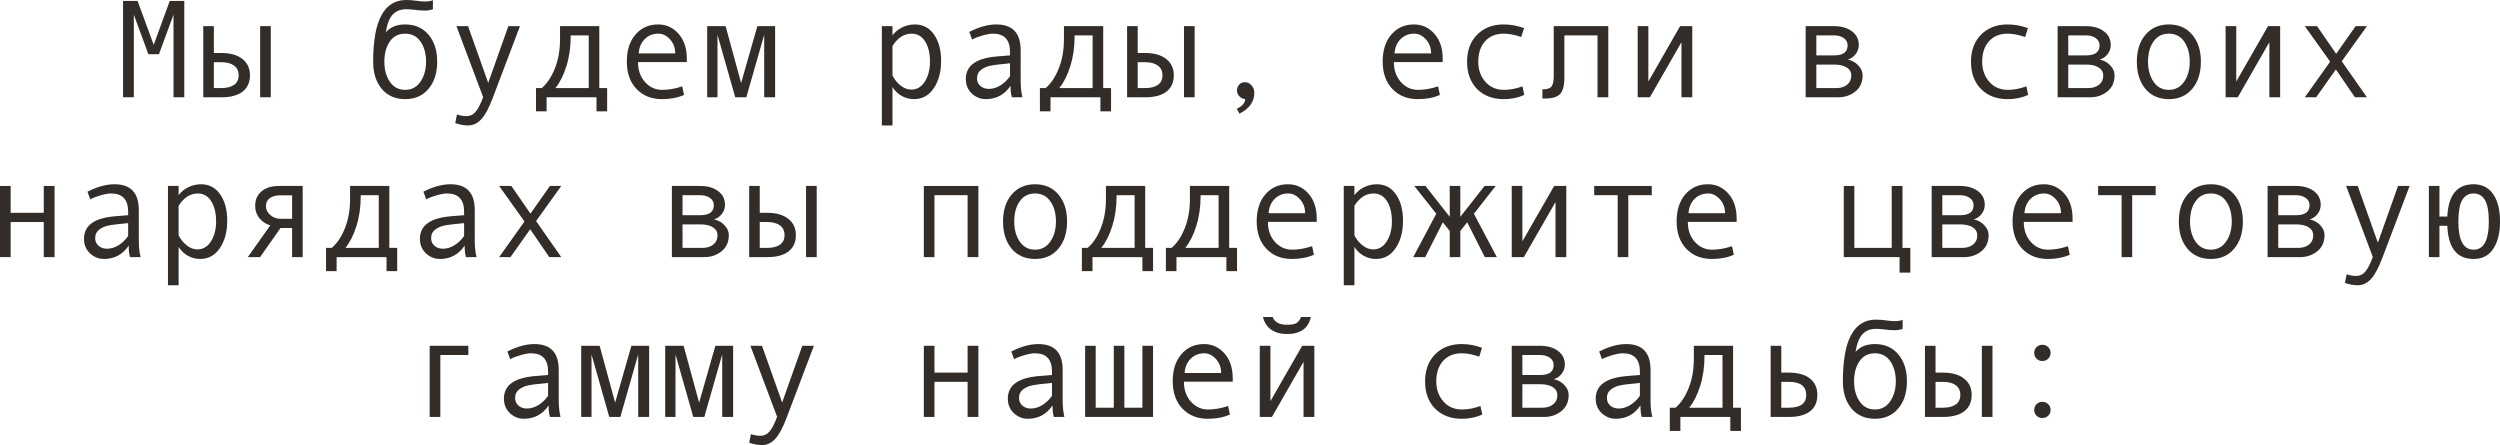 <?xml version="1.0" encoding="UTF-8"?> <svg xmlns="http://www.w3.org/2000/svg" viewBox="0 0 250.289 44.558" fill="none"><path d="M18.45 9.741H17.37V1.47L15.914 5.428H14.854L13.398 1.47V9.741H12.318V0.096H13.774L15.388 4.491L16.994 0.096H18.45V9.741Z" fill="#322D29"></path><path d="M27.111 9.741H26.045V2.618H27.111V9.741ZM21.41 5.305H22.155C23.062 5.305 23.766 5.505 24.268 5.906C24.773 6.303 25.026 6.847 25.026 7.54C25.026 8.246 24.78 8.791 24.288 9.174C23.796 9.552 23.09 9.741 22.169 9.741H20.351V2.618H21.41V5.305ZM21.41 8.818H22.155C22.702 8.818 23.128 8.711 23.434 8.497C23.739 8.278 23.892 7.959 23.892 7.54C23.892 7.112 23.737 6.786 23.427 6.562C23.121 6.339 22.698 6.228 22.155 6.228H21.41V8.818Z" fill="#322D29"></path><path d="M38.623 3.233C39.083 2.709 39.731 2.447 40.565 2.447C41.544 2.447 42.324 2.789 42.902 3.473C43.481 4.156 43.771 5.056 43.771 6.173C43.771 7.298 43.481 8.205 42.902 8.894C42.324 9.582 41.544 9.926 40.565 9.926C39.58 9.926 38.799 9.584 38.22 8.9C37.646 8.212 37.359 7.303 37.359 6.173V6.132C37.359 2.044 38.461 0 40.667 0C40.99 0 41.344 0.027 41.727 0.082C42.041 0.128 42.312 0.15 42.54 0.15C42.891 0.15 43.158 0.105 43.34 0.014V0.937C43.057 1.019 42.791 1.06 42.54 1.06C42.244 1.06 41.897 1.035 41.501 0.984C41.164 0.943 40.89 0.923 40.681 0.923C40.106 0.923 39.653 1.101 39.32 1.456C38.988 1.807 38.755 2.399 38.623 3.233ZM40.565 8.996C41.212 8.996 41.722 8.723 42.096 8.176C42.469 7.629 42.656 6.966 42.656 6.187C42.656 5.366 42.472 4.692 42.103 4.163C41.733 3.634 41.221 3.37 40.565 3.37C39.904 3.37 39.391 3.632 39.026 4.156C38.662 4.676 38.48 5.353 38.48 6.187C38.48 6.979 38.664 7.647 39.033 8.189C39.402 8.727 39.913 8.996 40.565 8.996Z" fill="#322D29"></path><path d="M52.056 2.618L49.355 9.741C48.963 10.789 48.574 11.521 48.187 11.936C47.804 12.35 47.366 12.558 46.874 12.558C46.437 12.558 46.003 12.478 45.575 12.318L45.753 11.464C46.099 11.573 46.409 11.628 46.683 11.628C47.065 11.628 47.38 11.48 47.626 11.184C47.872 10.887 48.12 10.402 48.371 9.728L45.698 2.618H46.86L48.877 8.299L50.894 2.618H52.056Z" fill="#322D29"></path><path d="M60.785 11.143H59.719V9.741H54.722V11.143H53.662V8.818H54.236C54.779 8.354 55.218 7.693 55.556 6.836C55.897 5.979 56.068 5.006 56.068 3.917V2.618H59.999V8.818H60.785V11.143ZM58.94 8.818V3.541H57.135V3.664C57.135 4.735 56.991 5.724 56.704 6.631C56.421 7.533 56.055 8.262 55.604 8.818H58.94Z" fill="#322D29"></path><path d="M68.763 6.214H63.875C63.875 7.021 64.107 7.686 64.572 8.21C65.042 8.734 65.616 8.996 66.295 8.996C66.942 8.996 67.61 8.88 68.298 8.647L68.483 9.502C67.854 9.785 67.12 9.926 66.281 9.926C65.224 9.926 64.372 9.586 63.725 8.907C63.078 8.228 62.754 7.312 62.754 6.159C62.754 5.029 63.043 4.129 63.622 3.459C64.205 2.785 64.957 2.447 65.878 2.447C66.698 2.447 67.384 2.759 67.935 3.384C68.487 4.008 68.763 4.84 68.763 5.879V6.214ZM67.601 5.346C67.601 4.79 67.427 4.323 67.081 3.944C66.735 3.562 66.347 3.37 65.919 3.37C65.367 3.37 64.91 3.552 64.545 3.917C64.185 4.282 63.984 4.758 63.943 5.346H67.601Z" fill="#322D29"></path><path d="M77.602 9.741H76.508V3.486L74.717 9.741H73.609L71.832 3.486V9.741H70.8V2.618H72.646L74.197 8.312L75.824 2.618H77.602V9.741Z" fill="#322D29"></path><path d="M89.352 3.541C89.589 3.213 89.908 2.949 90.31 2.748C90.715 2.548 91.141 2.447 91.588 2.447C92.408 2.447 93.051 2.787 93.516 3.466C93.985 4.14 94.22 5.02 94.22 6.104C94.22 7.198 93.974 8.11 93.481 8.839C92.994 9.563 92.335 9.926 91.506 9.926C91.064 9.926 90.649 9.816 90.262 9.598C89.879 9.374 89.576 9.08 89.352 8.716V12.558H88.286V2.618H89.352V3.541ZM89.352 4.601V7.561C89.553 7.962 89.824 8.297 90.166 8.565C90.508 8.834 90.861 8.969 91.226 8.969C91.8 8.969 92.255 8.7 92.593 8.162C92.935 7.624 93.106 6.957 93.106 6.159C93.106 5.339 92.944 4.669 92.62 4.149C92.296 3.63 91.845 3.37 91.267 3.37C90.515 3.37 89.877 3.78 89.352 4.601Z" fill="#322D29"></path><path d="M102.361 9.741H101.302C101.215 9.454 101.172 9.071 101.172 8.593C100.566 9.481 99.741 9.926 98.697 9.926C98.169 9.926 97.701 9.739 97.296 9.365C96.895 8.987 96.694 8.502 96.694 7.909C96.694 7.558 96.765 7.248 96.906 6.979C97.047 6.711 97.255 6.485 97.528 6.303C97.802 6.116 98.135 5.97 98.526 5.865C98.918 5.756 99.383 5.681 99.921 5.64L101.117 5.544V5.202C101.117 3.981 100.548 3.37 99.408 3.37C99.139 3.37 98.797 3.429 98.383 3.548C97.973 3.662 97.619 3.798 97.323 3.958L97.043 3.192C98.014 2.696 98.916 2.447 99.75 2.447C101.372 2.447 102.184 3.306 102.184 5.024V8.087C102.184 8.707 102.243 9.258 102.361 9.741ZM101.117 7.629V6.337C100.156 6.424 99.495 6.506 99.135 6.583C98.779 6.656 98.47 6.795 98.205 7C97.945 7.205 97.815 7.483 97.815 7.834C97.815 8.153 97.927 8.41 98.15 8.606C98.374 8.802 98.659 8.9 99.005 8.9C99.383 8.9 99.759 8.789 100.133 8.565C100.507 8.338 100.835 8.025 101.117 7.629Z" fill="#322D29"></path><path d="M111.234 11.143H110.168V9.741H105.171V11.143H104.111V8.818H104.686C105.228 8.354 105.668 7.693 106.005 6.836C106.347 5.979 106.517 5.006 106.517 3.917V2.618H110.448V8.818H111.234V11.143ZM109.389 8.818V3.541H107.584V3.664C107.584 4.735 107.44 5.724 107.153 6.631C106.871 7.533 106.504 8.262 106.053 8.818H109.389Z" fill="#322D29"></path><path d="M119.601 9.741H118.535V2.618H119.601V9.741ZM113.901 5.305H114.646C115.552 5.305 116.257 5.505 116.758 5.906C117.264 6.303 117.517 6.847 117.517 7.54C117.517 8.246 117.27 8.791 116.778 9.174C116.286 9.552 115.58 9.741 114.659 9.741H112.841V2.618H113.901V5.305ZM113.901 8.818H114.646C115.192 8.818 115.619 8.711 115.924 8.497C116.229 8.278 116.382 7.959 116.382 7.54C116.382 7.112 116.227 6.786 115.917 6.562C115.612 6.339 115.188 6.228 114.646 6.228H113.901V8.818Z" fill="#322D29"></path><path d="M124.66 9.926C124.423 9.898 124.227 9.8 124.072 9.632C123.917 9.463 123.84 9.272 123.84 9.058C123.84 8.825 123.915 8.629 124.065 8.47C124.216 8.31 124.405 8.23 124.633 8.23C124.888 8.23 125.109 8.335 125.296 8.545C125.483 8.75 125.576 8.998 125.576 9.29C125.576 10.183 125.079 10.881 124.086 11.382L123.826 10.89C124.382 10.616 124.66 10.295 124.66 9.926Z" fill="#322D29"></path><path d="M144.437 6.214H139.549C139.549 7.021 139.781 7.686 140.246 8.21C140.715 8.734 141.29 8.996 141.969 8.996C142.616 8.996 143.283 8.88 143.972 8.647L144.156 9.502C143.527 9.785 142.794 9.926 141.955 9.926C140.898 9.926 140.045 9.586 139.399 8.907C138.751 8.228 138.428 7.312 138.428 6.159C138.428 5.029 138.717 4.129 139.296 3.459C139.879 2.785 140.631 2.447 141.552 2.447C142.372 2.447 143.058 2.759 143.609 3.384C144.161 4.008 144.437 4.84 144.437 5.879V6.214ZM143.275 5.346C143.275 4.79 143.101 4.323 142.755 3.944C142.408 3.562 142.021 3.37 141.593 3.37C141.041 3.37 140.583 3.552 140.219 3.917C139.859 4.282 139.658 4.758 139.617 5.346H143.275Z" fill="#322D29"></path><path d="M152.605 9.502C151.986 9.785 151.304 9.926 150.562 9.926C149.44 9.926 148.545 9.586 147.875 8.907C147.21 8.224 146.877 7.317 146.877 6.187C146.877 5.056 147.212 4.152 147.882 3.473C148.556 2.789 149.44 2.447 150.534 2.447C151.25 2.447 151.931 2.573 152.578 2.823L152.298 3.705C151.651 3.482 151.067 3.37 150.548 3.37C149.764 3.37 149.142 3.623 148.682 4.129C148.226 4.635 147.998 5.321 147.998 6.187C147.998 6.979 148.235 7.647 148.709 8.189C149.183 8.727 149.801 8.996 150.562 8.996C151.163 8.996 151.783 8.88 152.421 8.647L152.605 9.502Z" fill="#322D29"></path><path d="M161.014 9.741H159.934V3.541H156.618V7.752C156.618 8.568 156.472 9.124 156.181 9.42C155.894 9.716 155.395 9.864 154.684 9.864H154.417V8.941H154.485C154.918 8.941 155.203 8.841 155.34 8.641C155.481 8.44 155.552 8.107 155.552 7.643V2.618H161.014V9.741Z" fill="#322D29"></path><path d="M169.422 9.741H168.342V4.225L165.177 9.741H163.96V2.618H165.026V8.162L168.205 2.618H169.422V9.741Z" fill="#322D29"></path><path d="M184.987 5.961C185.416 6.052 185.771 6.25 186.054 6.556C186.336 6.861 186.478 7.185 186.478 7.526C186.478 8.233 186.232 8.78 185.739 9.167C185.252 9.55 184.684 9.741 184.037 9.741H180.776V2.618H183.607C184.349 2.618 184.949 2.789 185.404 3.131C185.865 3.473 186.095 3.931 186.095 4.505C186.095 4.847 185.988 5.154 185.773 5.428C185.559 5.701 185.297 5.879 184.987 5.961ZM181.843 5.544H183.634C184.527 5.544 184.974 5.211 184.974 4.546C184.974 4.236 184.846 3.992 184.591 3.814C184.336 3.632 184.003 3.541 183.593 3.541H181.843V5.544ZM181.843 8.818H183.846C184.283 8.818 184.641 8.707 184.919 8.483C185.201 8.26 185.343 7.952 185.343 7.561C185.343 7.214 185.188 6.945 184.878 6.754C184.573 6.562 184.172 6.467 183.675 6.467H181.843V8.818Z" fill="#322D29"></path><path d="M203.055 9.502C202.435 9.785 201.753 9.926 201.011 9.926C199.89 9.926 198.994 9.586 198.324 8.907C197.659 8.224 197.326 7.317 197.326 6.187C197.326 5.056 197.661 4.152 198.331 3.473C199.006 2.789 199.89 2.447 200.983 2.447C201.699 2.447 202.38 2.573 203.027 2.823L202.747 3.705C202.1 3.482 201.517 3.37 200.997 3.37C200.213 3.37 199.591 3.623 199.131 4.129C198.675 4.635 198.447 5.321 198.447 6.187C198.447 6.979 198.684 7.647 199.158 8.189C199.632 8.727 200.25 8.996 201.011 8.996C201.612 8.996 202.232 8.88 202.87 8.647L203.055 9.502Z" fill="#322D29"></path><path d="M210.212 5.961C210.64 6.052 210.996 6.25 211.278 6.556C211.561 6.861 211.702 7.185 211.702 7.526C211.702 8.233 211.456 8.78 210.964 9.167C210.476 9.55 209.909 9.741 209.262 9.741H206.001V2.618H208.831C209.574 2.618 210.173 2.789 210.629 3.131C211.089 3.473 211.319 3.931 211.319 4.505C211.319 4.847 211.212 5.154 210.998 5.428C210.784 5.701 210.522 5.879 210.212 5.961ZM207.067 5.544H208.858C209.752 5.544 210.198 5.211 210.198 4.546C210.198 4.236 210.071 3.992 209.815 3.814C209.56 3.632 209.227 3.541 208.817 3.541H207.067V5.544ZM207.067 8.818H209.07C209.508 8.818 209.866 8.707 210.144 8.483C210.426 8.26 210.567 7.952 210.567 7.561C210.567 7.214 210.412 6.945 210.102 6.754C209.797 6.562 209.396 6.467 208.899 6.467H207.067V8.818Z" fill="#322D29"></path><path d="M217.137 2.447C218.116 2.447 218.896 2.789 219.475 3.473C220.053 4.156 220.343 5.056 220.343 6.173C220.343 7.298 220.053 8.205 219.475 8.894C218.896 9.582 218.116 9.926 217.137 9.926C216.152 9.926 215.371 9.584 214.792 8.9C214.218 8.212 213.931 7.303 213.931 6.173C213.931 5.052 214.22 4.152 214.799 3.473C215.377 2.789 216.157 2.447 217.137 2.447ZM217.137 8.996C217.784 8.996 218.294 8.723 218.668 8.176C219.042 7.629 219.228 6.966 219.228 6.187C219.228 5.366 219.044 4.692 218.675 4.163C218.306 3.634 217.793 3.37 217.137 3.37C216.476 3.37 215.963 3.632 215.599 4.156C215.234 4.676 215.052 5.353 215.052 6.187C215.052 6.979 215.236 7.647 215.606 8.189C215.975 8.727 216.485 8.996 217.137 8.996Z" fill="#322D29"></path><path d="M228.279 9.741H227.199V4.225L224.034 9.741H222.817V2.618H223.884V8.162L227.062 2.618H228.279V9.741Z" fill="#322D29"></path><path d="M236.968 9.741H235.765L233.857 6.952L231.882 9.741H230.747L233.283 6.173L230.747 2.618H231.971L233.885 5.387L235.833 2.618H236.968L234.445 6.132L236.968 9.741Z" fill="#322D29"></path><path d="M5.462 25.741H4.382V22.228H1.066V25.741H0V18.618H1.066V21.305H4.382V18.618H5.462V25.741Z" fill="#322D29"></path><path d="M14.075 25.741H13.016C12.929 25.454 12.886 25.071 12.886 24.593C12.28 25.482 11.455 25.926 10.411 25.926C9.882 25.926 9.415 25.739 9.01 25.365C8.609 24.987 8.408 24.502 8.408 23.909C8.408 23.558 8.479 23.248 8.62 22.979C8.761 22.711 8.969 22.485 9.242 22.303C9.516 22.116 9.848 21.97 10.24 21.865C10.632 21.756 11.097 21.681 11.635 21.64L12.831 21.544V21.202C12.831 19.981 12.261 19.37 11.122 19.37C10.853 19.37 10.511 19.429 10.097 19.548C9.687 19.662 9.333 19.799 9.037 19.958L8.757 19.192C9.728 18.696 10.63 18.447 11.464 18.447C13.086 18.447 13.897 19.306 13.897 21.024V24.087C13.897 24.707 13.957 25.258 14.075 25.741ZM12.831 23.629V22.337C11.869 22.424 11.209 22.506 10.849 22.583C10.493 22.656 10.183 22.795 9.919 23C9.659 23.205 9.529 23.483 9.529 23.834C9.529 24.153 9.641 24.41 9.864 24.606C10.088 24.802 10.372 24.9 10.719 24.9C11.097 24.9 11.473 24.789 11.847 24.565C12.22 24.338 12.548 24.025 12.831 23.629Z" fill="#322D29"></path><path d="M17.883 19.541C18.12 19.213 18.439 18.949 18.84 18.748C19.245 18.548 19.672 18.447 20.118 18.447C20.938 18.447 21.581 18.787 22.046 19.466C22.515 20.14 22.75 21.02 22.75 22.104C22.75 23.198 22.504 24.11 22.012 24.839C21.524 25.563 20.866 25.926 20.036 25.926C19.594 25.926 19.179 25.816 18.792 25.598C18.409 25.374 18.106 25.08 17.883 24.716V28.558H16.816V18.618H17.883V19.541ZM17.883 20.601V23.561C18.083 23.962 18.354 24.297 18.696 24.565C19.038 24.834 19.391 24.969 19.756 24.969C20.33 24.969 20.786 24.7 21.123 24.162C21.465 23.624 21.636 22.957 21.636 22.159C21.636 21.339 21.474 20.669 21.15 20.149C20.827 19.63 20.376 19.37 19.797 19.37C19.045 19.37 18.407 19.78 17.883 20.601Z" fill="#322D29"></path><path d="M30.304 25.741H29.244V22.829H28.082L26.038 25.741H24.808L27.057 22.563C26.592 22.421 26.223 22.173 25.949 21.817C25.68 21.462 25.546 21.065 25.546 20.628C25.546 20.004 25.758 19.514 26.182 19.158C26.606 18.798 27.187 18.618 27.925 18.618H30.304V25.741ZM29.244 21.906V19.555H28.055C27.603 19.555 27.253 19.65 27.002 19.842C26.751 20.029 26.626 20.291 26.626 20.628C26.626 20.979 26.772 21.28 27.063 21.53C27.355 21.781 27.704 21.906 28.109 21.906H29.244Z" fill="#322D29"></path><path d="M39.765 27.143H38.698V25.741H33.701V27.143H32.641V24.818H33.216C33.758 24.354 34.198 23.693 34.535 22.836C34.877 21.979 35.048 21.006 35.048 19.917V18.618H38.978V24.818H39.765V27.143ZM37.919 24.818V19.541H36.114V19.664C36.114 20.735 35.971 21.724 35.684 22.631C35.401 23.533 35.034 24.262 34.583 24.818H37.919Z" fill="#322D29"></path><path d="M47.708 25.741H46.648C46.562 25.454 46.519 25.071 46.519 24.593C45.913 25.482 45.088 25.926 44.044 25.926C43.515 25.926 43.048 25.739 42.643 25.365C42.242 24.987 42.041 24.502 42.041 23.909C42.041 23.558 42.112 23.248 42.253 22.979C42.394 22.711 42.602 22.485 42.875 22.303C43.148 22.116 43.481 21.97 43.873 21.865C44.265 21.756 44.73 21.681 45.268 21.64L46.464 21.544V21.202C46.464 19.981 45.894 19.37 44.755 19.37C44.486 19.37 44.144 19.429 43.729 19.548C43.319 19.662 42.966 19.799 42.67 19.958L42.39 19.192C43.36 18.696 44.263 18.447 45.097 18.447C46.719 18.447 47.53 19.306 47.53 21.024V24.087C47.53 24.707 47.59 25.258 47.708 25.741ZM46.464 23.629V22.337C45.502 22.424 44.841 22.506 44.482 22.583C44.126 22.656 43.816 22.795 43.552 23C43.292 23.205 43.162 23.483 43.162 23.834C43.162 24.153 43.274 24.41 43.497 24.606C43.72 24.802 44.005 24.9 44.352 24.9C44.73 24.9 45.106 24.789 45.479 24.565C45.853 24.338 46.181 24.025 46.464 23.629Z" fill="#322D29"></path><path d="M56.191 25.741H54.988L53.081 22.952L51.105 25.741H49.971L52.507 22.173L49.971 18.618H51.194L53.108 21.387L55.057 18.618H56.191L53.669 22.132L56.191 25.741Z" fill="#322D29"></path><path d="M71.477 21.961C71.905 22.052 72.26 22.25 72.543 22.556C72.826 22.861 72.967 23.185 72.967 23.526C72.967 24.233 72.721 24.78 72.229 25.167C71.741 25.55 71.174 25.741 70.526 25.741H67.266V18.618H70.096C70.839 18.618 71.438 18.789 71.894 19.131C72.354 19.473 72.584 19.931 72.584 20.505C72.584 20.847 72.477 21.154 72.263 21.428C72.049 21.701 71.787 21.879 71.477 21.961ZM68.332 21.544H70.123C71.016 21.544 71.463 21.211 71.463 20.546C71.463 20.236 71.335 19.992 71.08 19.814C70.825 19.632 70.492 19.541 70.082 19.541H68.332V21.544ZM68.332 24.818H70.335C70.772 24.818 71.13 24.707 71.408 24.483C71.691 24.26 71.832 23.952 71.832 23.561C71.832 23.214 71.677 22.945 71.367 22.754C71.062 22.563 70.661 22.467 70.164 22.467H68.332V24.818Z" fill="#322D29"></path><path d="M81.765 25.741H80.698V18.618H81.765V25.741ZM76.063 21.305H76.809C77.716 21.305 78.42 21.505 78.921 21.906C79.427 22.303 79.68 22.847 79.68 23.54C79.68 24.246 79.434 24.791 78.941 25.174C78.449 25.552 77.743 25.741 76.822 25.741H75.004V18.618H76.063V21.305ZM76.063 24.818H76.809C77.356 24.818 77.782 24.711 78.087 24.497C78.392 24.278 78.545 23.959 78.545 23.54C78.545 23.112 78.39 22.786 78.08 22.563C77.775 22.339 77.351 22.228 76.809 22.228H76.063V24.818Z" fill="#322D29"></path><path d="M97.952 25.741H96.872V19.541H93.557V25.741H92.49V18.618H97.952V25.741Z" fill="#322D29"></path><path d="M103.626 18.447C104.606 18.447 105.385 18.789 105.964 19.473C106.543 20.156 106.832 21.056 106.832 22.173C106.832 23.298 106.543 24.205 105.964 24.894C105.385 25.582 104.606 25.926 103.626 25.926C102.641 25.926 101.86 25.584 101.281 24.9C100.707 24.212 100.42 23.303 100.42 22.173C100.42 21.052 100.709 20.152 101.288 19.473C101.867 18.789 102.646 18.447 103.626 18.447ZM103.626 24.996C104.273 24.996 104.783 24.723 105.157 24.176C105.531 23.629 105.718 22.966 105.718 22.187C105.718 21.366 105.533 20.692 105.164 20.163C104.795 19.634 104.282 19.37 103.626 19.37C102.965 19.37 102.452 19.632 102.088 20.156C101.723 20.676 101.541 21.353 101.541 22.187C101.541 22.979 101.726 23.647 102.095 24.189C102.464 24.727 102.974 24.996 103.626 24.996Z" fill="#322D29"></path><path d="M115.438 27.143H114.372V25.741H109.375V27.143H108.315V24.818H108.89C109.432 24.354 109.872 23.693 110.209 22.836C110.551 21.979 110.722 21.006 110.722 19.917V18.618H114.652V24.818H115.438V27.143ZM113.593 24.818V19.541H111.788V19.664C111.788 20.735 111.644 21.724 111.357 22.631C111.075 23.533 110.708 24.262 110.257 24.818H113.593Z" fill="#322D29"></path><path d="M123.847 27.143H122.78V25.741H117.783V27.143H116.724V24.818H117.298C117.84 24.354 118.28 23.693 118.617 22.836C118.959 21.979 119.13 21.006 119.13 19.917V18.618H123.061V24.818H123.847V27.143ZM122.001 24.818V19.541H120.196V19.664C120.196 20.735 120.053 21.724 119.766 22.631C119.483 23.533 119.116 24.262 118.665 24.818H122.001Z" fill="#322D29"></path><path d="M131.824 22.214H126.937C126.937 23.02 127.169 23.686 127.634 24.21C128.103 24.734 128.677 24.996 129.356 24.996C130.004 24.996 130.671 24.88 131.359 24.647L131.544 25.502C130.915 25.785 130.181 25.926 129.343 25.926C128.285 25.926 127.433 25.586 126.786 24.907C126.139 24.228 125.815 23.312 125.815 22.159C125.815 21.029 126.105 20.129 126.683 19.459C127.267 18.784 128.019 18.447 128.939 18.447C129.76 18.447 130.446 18.759 130.997 19.384C131.548 20.008 131.824 20.84 131.824 21.879V22.214ZM130.662 21.346C130.662 20.79 130.489 20.323 130.143 19.944C129.796 19.562 129.409 19.37 128.981 19.37C128.429 19.37 127.971 19.552 127.606 19.917C127.247 20.282 127.046 20.758 127.005 21.346H130.662Z" fill="#322D29"></path><path d="M135.598 19.541C135.835 19.213 136.154 18.949 136.555 18.748C136.96 18.548 137.386 18.447 137.833 18.447C138.653 18.447 139.296 18.787 139.761 19.466C140.23 20.14 140.465 21.02 140.465 22.104C140.465 23.198 140.219 24.11 139.726 24.839C139.239 25.563 138.58 25.926 137.751 25.926C137.309 25.926 136.894 25.816 136.507 25.598C136.124 25.374 135.821 25.08 135.598 24.716V28.558H134.531V18.618H135.598V19.541ZM135.598 20.601V23.561C135.798 23.962 136.069 24.297 136.411 24.565C136.753 24.834 137.106 24.969 137.471 24.969C138.045 24.969 138.501 24.7 138.838 24.162C139.18 23.624 139.351 22.957 139.351 22.159C139.351 21.339 139.189 20.669 138.865 20.149C138.542 19.63 138.091 19.37 137.512 19.37C136.76 19.37 136.122 19.78 135.598 20.601Z" fill="#322D29"></path><path d="M149.857 25.741H148.654L146.891 22.255L146.2 23.123V25.741H145.141V23.123L144.45 22.255L142.686 25.741H141.484L143.794 21.4L141.593 18.618H142.714L145.141 21.708V18.618H146.2V21.708L148.627 18.618H149.741L147.561 21.4L149.857 25.741Z" fill="#322D29"></path><path d="M156.81 25.741H155.73V20.225L152.564 25.741H151.348V18.618H152.414V24.162L155.593 18.618H156.81V25.741Z" fill="#322D29"></path><path d="M165.368 19.541H163.017V25.741H161.957V19.541H159.605V18.618H165.368V19.541Z" fill="#322D29"></path><path d="M173.865 22.214H168.978C168.978 23.02 169.21 23.686 169.675 24.21C170.144 24.734 170.718 24.996 171.398 24.996C172.045 24.996 172.712 24.88 173.4 24.647L173.585 25.502C172.956 25.785 172.222 25.926 171.384 25.926C170.326 25.926 169.474 25.586 168.827 24.907C168.18 24.228 167.857 23.312 167.857 22.159C167.857 21.029 168.146 20.129 168.725 19.459C169.308 18.784 170.06 18.447 170.98 18.447C171.801 18.447 172.487 18.759 173.038 19.384C173.589 20.008 173.865 20.84 173.865 21.879V22.214ZM172.703 21.346C172.703 20.79 172.53 20.323 172.184 19.944C171.837 19.562 171.45 19.37 171.021 19.37C170.47 19.37 170.012 19.552 169.648 19.917C169.287 20.282 169.087 20.758 169.046 21.346H172.703Z" fill="#322D29"></path><path d="M191.256 27.293H190.176V25.741H184.591V18.618H185.65V24.818H189.39V18.618H190.47V24.818H191.256V27.293Z" fill="#322D29"></path><path d="M197.6 21.961C198.028 22.052 198.384 22.25 198.666 22.556C198.949 22.861 199.09 23.185 199.09 23.526C199.09 24.233 198.844 24.78 198.352 25.167C197.864 25.55 197.296 25.741 196.65 25.741H193.389V18.618H196.219C196.962 18.618 197.561 18.789 198.017 19.131C198.477 19.473 198.707 19.931 198.707 20.505C198.707 20.847 198.6 21.154 198.386 21.428C198.171 21.701 197.909 21.879 197.6 21.961ZM194.455 21.544H196.246C197.139 21.544 197.586 21.211 197.586 20.546C197.586 20.236 197.458 19.992 197.203 19.814C196.948 19.632 196.615 19.541 196.205 19.541H194.455V21.544ZM194.455 24.818H196.458C196.896 24.818 197.253 24.707 197.531 24.483C197.814 24.26 197.955 23.952 197.955 23.561C197.955 23.214 197.8 22.945 197.49 22.754C197.185 22.563 196.784 22.467 196.287 22.467H194.455V24.818Z" fill="#322D29"></path><path d="M207.498 22.214H202.61C202.61 23.02 202.843 23.686 203.308 24.21C203.777 24.734 204.351 24.996 205.03 24.996C205.677 24.996 206.345 24.88 207.033 24.647L207.218 25.502C206.589 25.785 205.855 25.926 205.017 25.926C203.959 25.926 203.107 25.586 202.46 24.907C201.813 24.228 201.489 23.312 201.489 22.159C201.489 21.029 201.779 20.129 202.357 19.459C202.941 18.784 203.693 18.447 204.613 18.447C205.434 18.447 206.12 18.759 206.671 19.384C207.222 20.008 207.498 20.84 207.498 21.879V22.214ZM206.336 21.346C206.336 20.79 206.163 20.323 205.816 19.944C205.47 19.562 205.083 19.37 204.654 19.37C204.103 19.37 203.645 19.552 203.28 19.917C202.92 20.282 202.72 20.758 202.679 21.346H206.336Z" fill="#322D29"></path><path d="M215.817 19.541H213.466V25.741H212.406V19.541H210.055V18.618H215.817V19.541Z" fill="#322D29"></path><path d="M221.341 18.447C222.321 18.447 223.1 18.789 223.679 19.473C224.258 20.156 224.547 21.056 224.547 22.173C224.547 23.298 224.258 24.205 223.679 24.894C223.1 25.582 222.321 25.926 221.341 25.926C220.357 25.926 219.575 25.584 218.996 24.9C218.422 24.212 218.135 23.303 218.135 22.173C218.135 21.052 218.424 20.152 219.003 19.473C219.582 18.789 220.361 18.447 221.341 18.447ZM221.341 24.996C221.988 24.996 222.498 24.723 222.872 24.176C223.246 23.629 223.433 22.966 223.433 22.187C223.433 21.366 223.248 20.692 222.879 20.163C222.51 19.634 221.997 19.37 221.341 19.37C220.68 19.37 220.167 19.632 219.803 20.156C219.438 20.676 219.256 21.353 219.256 22.187C219.256 22.979 219.44 23.647 219.809 24.189C220.179 24.727 220.689 24.996 221.341 24.996Z" fill="#322D29"></path><path d="M231.232 21.961C231.661 22.052 232.016 22.25 232.299 22.556C232.581 22.861 232.723 23.185 232.723 23.526C232.723 24.233 232.477 24.78 231.984 25.167C231.497 25.55 230.929 25.741 230.282 25.741H227.021V18.618H229.852C230.594 18.618 231.194 18.789 231.65 19.131C232.11 19.473 232.34 19.931 232.34 20.505C232.34 20.847 232.233 21.154 232.018 21.428C231.804 21.701 231.542 21.879 231.232 21.961ZM228.088 21.544H229.879C230.772 21.544 231.219 21.211 231.219 20.546C231.219 20.236 231.091 19.992 230.836 19.814C230.581 19.632 230.248 19.541 229.838 19.541H228.088V21.544ZM228.088 24.818H230.091C230.528 24.818 230.886 24.707 231.164 24.483C231.447 24.26 231.588 23.952 231.588 23.561C231.588 23.214 231.433 22.945 231.123 22.754C230.818 22.563 230.417 22.467 229.92 22.467H228.088V24.818Z" fill="#322D29"></path><path d="M241.24 18.618L238.54 25.741C238.148 26.789 237.758 27.521 237.371 27.935C236.988 28.35 236.551 28.558 236.059 28.558C235.621 28.558 235.188 28.478 234.76 28.318L234.938 27.464C235.284 27.573 235.594 27.628 235.867 27.628C236.25 27.628 236.564 27.48 236.811 27.184C237.057 26.887 237.305 26.402 237.556 25.728L234.883 18.618H236.045L238.062 24.299L240.078 18.618H241.24Z" fill="#322D29"></path><path d="M245.014 21.681C245.114 19.525 245.991 18.447 247.646 18.447C248.493 18.447 249.145 18.775 249.601 19.432C250.062 20.088 250.292 21.002 250.292 22.173C250.292 23.308 250.067 24.217 249.621 24.9C249.179 25.584 248.521 25.926 247.646 25.926C245.977 25.926 245.1 24.818 245.014 22.604H244.227V25.741H243.168V18.618H244.227V21.681H245.014ZM247.646 24.996C248.662 24.996 249.17 24.06 249.17 22.187C249.17 21.202 249.042 20.487 248.787 20.04C248.537 19.593 248.156 19.37 247.646 19.37C247.135 19.37 246.752 19.593 246.497 20.04C246.246 20.487 246.121 21.202 246.121 22.187C246.121 24.06 246.629 24.996 247.646 24.996Z" fill="#322D29"></path><path d="M46.888 35.541H44.085V41.741H43.018V34.618H46.888V35.541Z" fill="#322D29"></path><path d="M56.116 41.741H55.057C54.97 41.454 54.927 41.071 54.927 40.593C54.321 41.482 53.496 41.926 52.452 41.926C51.923 41.926 51.456 41.739 51.051 41.365C50.65 40.987 50.449 40.502 50.449 39.909C50.449 39.558 50.52 39.248 50.661 38.979C50.802 38.711 51.01 38.485 51.283 38.303C51.557 38.116 51.889 37.97 52.281 37.865C52.673 37.756 53.138 37.681 53.676 37.64L54.872 37.544V37.202C54.872 35.981 54.302 35.37 53.163 35.37C52.894 35.37 52.552 35.429 52.138 35.548C51.728 35.662 51.374 35.799 51.078 35.958L50.798 35.192C51.769 34.696 52.671 34.447 53.505 34.447C55.127 34.447 55.938 35.306 55.938 37.024V40.087C55.938 40.707 55.998 41.258 56.116 41.741ZM54.872 39.629V38.337C53.911 38.424 53.25 38.506 52.89 38.583C52.534 38.656 52.224 38.795 51.96 39C51.7 39.205 51.57 39.483 51.57 39.834C51.57 40.153 51.682 40.41 51.905 40.607C52.129 40.802 52.413 40.9 52.76 40.9C53.138 40.9 53.514 40.789 53.888 40.565C54.261 40.338 54.589 40.025 54.872 39.629Z" fill="#322D29"></path><path d="M64.989 41.741H63.895V35.486L62.104 41.741H60.997L59.22 35.486V41.741H58.187V34.618H60.033L61.585 40.313L63.212 34.618H64.989V41.741Z" fill="#322D29"></path><path d="M73.397 41.741H72.304V35.486L70.513 41.741H69.405L67.628 35.486V41.741H66.596V34.618H68.441L69.993 40.313L71.62 34.618H73.397V41.741Z" fill="#322D29"></path><path d="M81.484 34.618L78.784 41.741C78.392 42.789 78.003 43.521 77.615 43.935C77.232 44.35 76.795 44.558 76.303 44.558C75.865 44.558 75.432 44.478 75.004 44.318L75.182 43.464C75.528 43.573 75.838 43.628 76.111 43.628C76.494 43.628 76.809 43.48 77.055 43.184C77.301 42.887 77.549 42.402 77.8 41.728L75.127 34.618H76.289L78.306 40.299L80.322 34.618H81.484Z" fill="#322D29"></path><path d="M97.952 41.741H96.872V38.228H93.557V41.741H92.49V34.618H93.557V37.305H96.872V34.618H97.952V41.741Z" fill="#322D29"></path><path d="M106.565 41.741H105.506C105.419 41.454 105.376 41.071 105.376 40.593C104.77 41.482 103.945 41.926 102.901 41.926C102.373 41.926 101.906 41.739 101.5 41.365C101.099 40.987 100.898 40.502 100.898 39.909C100.898 39.558 100.969 39.248 101.11 38.979C101.252 38.711 101.459 38.485 101.733 38.303C102.006 38.116 102.339 37.97 102.73 37.865C103.122 37.756 103.587 37.681 104.125 37.64L105.321 37.544V37.202C105.321 35.981 104.752 35.37 103.612 35.37C103.343 35.37 103.002 35.429 102.587 35.548C102.177 35.662 101.824 35.799 101.527 35.958L101.247 35.192C102.218 34.696 103.12 34.447 103.954 34.447C105.577 34.447 106.388 35.306 106.388 37.024V40.087C106.388 40.707 106.447 41.258 106.565 41.741ZM105.321 39.629V38.337C104.36 38.424 103.699 38.506 103.339 38.583C102.983 38.656 102.673 38.795 102.409 39C102.149 39.205 102.02 39.483 102.02 39.834C102.02 40.153 102.131 40.41 102.354 40.607C102.578 40.802 102.863 40.9 103.209 40.9C103.587 40.9 103.963 40.789 104.337 40.565C104.711 40.338 105.039 40.025 105.321 39.629Z" fill="#322D29"></path><path d="M115.438 41.741H108.637V34.618H109.696V40.818H111.508V34.618H112.567V40.818H114.372V34.618H115.438V41.741Z" fill="#322D29"></path><path d="M123.416 38.214H118.528C118.528 39.021 118.761 39.686 119.226 40.21C119.695 40.734 120.269 40.996 120.948 40.996C121.595 40.996 122.263 40.88 122.951 40.647L123.136 41.502C122.507 41.785 121.773 41.926 120.935 41.926C119.877 41.926 119.025 41.586 118.378 40.907C117.731 40.228 117.407 39.312 117.407 38.159C117.407 37.029 117.697 36.129 118.275 35.459C118.859 34.784 119.611 34.447 120.531 34.447C121.351 34.447 122.037 34.759 122.589 35.384C123.14 36.008 123.416 36.84 123.416 37.879V38.214ZM122.254 37.346C122.254 36.79 122.081 36.323 121.734 35.944C121.388 35.562 121.001 35.37 120.572 35.37C120.021 35.37 119.563 35.552 119.198 35.917C118.838 36.282 118.638 36.758 118.597 37.346H122.254Z" fill="#322D29"></path><path d="M131.585 41.741H130.505V36.225L127.34 41.741H126.123V34.618H127.19V40.162L130.368 34.618H131.585V41.741ZM131.236 31.734C130.995 32.873 130.195 33.442 128.837 33.442C128.208 33.442 127.682 33.294 127.258 32.998C126.839 32.697 126.567 32.276 126.444 31.734H127.408C127.609 32.253 128.085 32.513 128.837 32.513C129.338 32.513 129.678 32.444 129.856 32.308C130.033 32.166 130.165 31.975 130.252 31.734H131.236Z" fill="#322D29"></path><path d="M148.401 41.502C147.781 41.785 147.1 41.926 146.357 41.926C145.236 41.926 144.341 41.586 143.671 40.907C143.005 40.224 142.673 39.317 142.673 38.187C142.673 37.056 143.008 36.152 143.678 35.473C144.352 34.789 145.236 34.447 146.33 34.447C147.046 34.447 147.727 34.573 148.374 34.823L148.094 35.705C147.446 35.482 146.863 35.37 146.344 35.37C145.56 35.37 144.938 35.623 144.477 36.129C144.022 36.635 143.794 37.321 143.794 38.187C143.794 38.979 144.031 39.647 144.505 40.189C144.979 40.727 145.596 40.996 146.357 40.996C146.959 40.996 147.579 40.88 148.217 40.647L148.401 41.502Z" fill="#322D29"></path><path d="M155.559 37.961C155.987 38.052 156.342 38.25 156.625 38.556C156.908 38.861 157.049 39.184 157.049 39.526C157.049 40.233 156.803 40.78 156.311 41.167C155.823 41.55 155.256 41.741 154.608 41.741H151.348V34.618H154.178C154.921 34.618 155.52 34.789 155.976 35.131C156.436 35.473 156.666 35.931 156.666 36.505C156.666 36.847 156.559 37.154 156.345 37.428C156.13 37.701 155.868 37.879 155.559 37.961ZM152.414 37.544H154.205C155.098 37.544 155.545 37.211 155.545 36.546C155.545 36.236 155.417 35.992 155.162 35.815C154.907 35.632 154.574 35.541 154.164 35.541H152.414V37.544ZM152.414 40.818H154.417C154.854 40.818 155.212 40.707 155.49 40.483C155.773 40.26 155.914 39.953 155.914 39.561C155.914 39.214 155.759 38.945 155.449 38.754C155.144 38.563 154.743 38.467 154.246 38.467H152.414V40.818Z" fill="#322D29"></path><path d="M165.423 41.741H164.363C164.277 41.454 164.233 41.071 164.233 40.593C163.627 41.482 162.802 41.926 161.759 41.926C161.23 41.926 160.763 41.739 160.357 41.365C159.956 40.987 159.756 40.502 159.756 39.909C159.756 39.558 159.827 39.248 159.968 38.979C160.109 38.711 160.316 38.485 160.59 38.303C160.863 38.116 161.196 37.97 161.588 37.865C161.98 37.756 162.445 37.681 162.982 37.64L164.179 37.544V37.202C164.179 35.981 163.609 35.37 162.47 35.37C162.201 35.37 161.859 35.429 161.444 35.548C161.034 35.662 160.681 35.799 160.385 35.958L160.105 35.192C161.075 34.696 161.977 34.447 162.812 34.447C164.434 34.447 165.245 35.306 165.245 37.024V40.087C165.245 40.707 165.304 41.258 165.423 41.741ZM164.179 39.629V38.337C163.217 38.424 162.556 38.506 162.196 38.583C161.841 38.656 161.531 38.795 161.267 39C161.007 39.205 160.877 39.483 160.877 39.834C160.877 40.153 160.989 40.41 161.212 40.607C161.435 40.802 161.72 40.9 162.066 40.9C162.445 40.9 162.821 40.789 163.194 40.565C163.568 40.338 163.896 40.025 164.179 39.629Z" fill="#322D29"></path><path d="M174.296 43.143H173.23V41.741H168.232V43.143H167.173V40.818H167.747C168.289 40.353 168.729 39.693 169.067 38.836C169.408 37.979 169.579 37.006 169.579 35.917V34.618H173.51V40.818H174.296V43.143ZM172.45 40.818V35.541H170.645V35.664C170.645 36.735 170.502 37.724 170.215 38.631C169.932 39.533 169.565 40.262 169.114 40.818H172.45Z" fill="#322D29"></path><path d="M178.336 37.305H179.081C180.002 37.305 180.708 37.501 181.2 37.893C181.697 38.28 181.945 38.829 181.945 39.54C181.945 40.256 181.702 40.802 181.214 41.181C180.731 41.554 180.025 41.741 179.095 41.741H177.27V34.618H178.336V37.305ZM178.336 40.818H179.081C180.248 40.818 180.831 40.392 180.831 39.54C180.831 38.665 180.248 38.228 179.081 38.228H178.336V40.818Z" fill="#322D29"></path><path d="M185.767 35.233C186.227 34.709 186.874 34.447 187.708 34.447C188.688 34.447 189.467 34.789 190.046 35.473C190.625 36.156 190.914 37.056 190.914 38.173C190.914 39.298 190.625 40.205 190.046 40.894C189.467 41.582 188.688 41.926 187.708 41.926C186.724 41.926 185.942 41.584 185.363 40.9C184.789 40.212 184.502 39.303 184.502 38.173V38.132C184.502 34.044 185.605 32 187.81 32C188.134 32 188.487 32.027 188.87 32.082C189.185 32.128 189.456 32.15 189.684 32.15C190.035 32.15 190.301 32.105 190.483 32.014V32.936C190.201 33.019 189.934 33.06 189.684 33.06C189.387 33.06 189.041 33.034 188.645 32.984C188.307 32.943 188.034 32.923 187.824 32.923C187.25 32.923 186.797 33.101 186.464 33.456C186.131 33.807 185.899 34.4 185.767 35.233ZM187.708 40.996C188.355 40.996 188.866 40.723 189.239 40.176C189.613 39.629 189.8 38.966 189.8 38.187C189.8 37.366 189.615 36.692 189.246 36.163C188.877 35.634 188.364 35.37 187.708 35.37C187.047 35.37 186.535 35.632 186.17 36.156C185.805 36.676 185.623 37.353 185.623 38.187C185.623 38.979 185.808 39.647 186.177 40.189C186.546 40.727 187.056 40.996 187.708 40.996Z" fill="#322D29"></path><path d="M199.479 41.741H198.413V34.618H199.479V41.741ZM193.778 37.305H194.524C195.43 37.305 196.134 37.505 196.636 37.906C197.142 38.303 197.395 38.847 197.395 39.54C197.395 40.246 197.148 40.791 196.656 41.174C196.164 41.552 195.458 41.741 194.537 41.741H192.719V34.618H193.778V37.305ZM193.778 40.818H194.524C195.07 40.818 195.496 40.711 195.802 40.497C196.107 40.278 196.26 39.959 196.26 39.54C196.26 39.112 196.105 38.786 195.795 38.563C195.489 38.339 195.066 38.228 194.524 38.228H193.778V40.818Z" fill="#322D29"></path><path d="M204.47 34.516C204.702 34.516 204.898 34.595 205.058 34.755C205.217 34.91 205.297 35.101 205.297 35.329C205.297 35.557 205.217 35.751 205.058 35.91C204.898 36.065 204.702 36.143 204.47 36.143C204.242 36.143 204.048 36.065 203.889 35.91C203.734 35.751 203.656 35.557 203.656 35.329C203.656 35.101 203.734 34.91 203.889 34.755C204.048 34.595 204.242 34.516 204.47 34.516ZM204.47 40.23C204.702 40.23 204.898 40.308 205.058 40.463C205.217 40.618 205.297 40.812 205.297 41.044C205.297 41.272 205.217 41.463 205.058 41.618C204.898 41.773 204.702 41.85 204.47 41.85C204.242 41.85 204.048 41.773 203.889 41.618C203.734 41.463 203.656 41.272 203.656 41.044C203.656 40.812 203.734 40.618 203.889 40.463C204.048 40.308 204.242 40.23 204.47 40.23Z" fill="#322D29"></path></svg> 